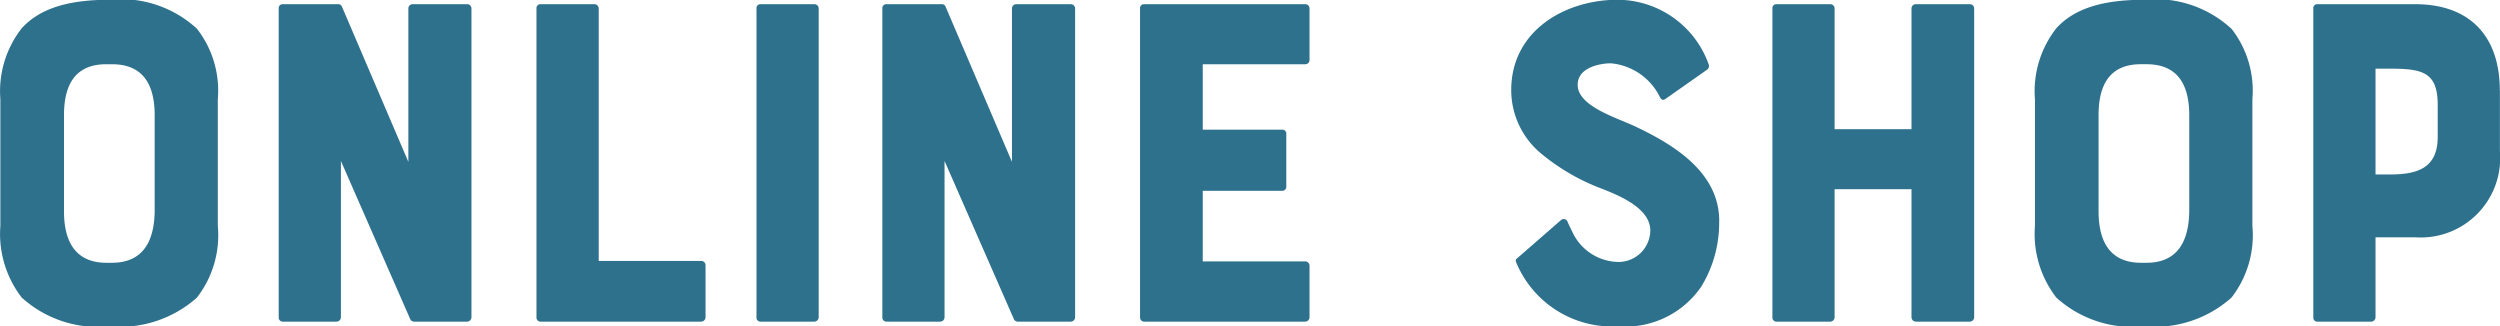 <svg id="label-onlineshop.svg" xmlns="http://www.w3.org/2000/svg" width="107.031" height="13.97" viewBox="0 0 107.031 13.97">
  <defs>
    <style>
      .cls-1 {
        fill: #2d718d;
        fill-rule: evenodd;
      }
    </style>
  </defs>
  <path id="シェイプ_5" data-name="シェイプ 5" class="cls-1" d="M512.4,3414.04a4.311,4.311,0,0,1,.894,3.02v5.42a4.351,4.351,0,0,1-.894,3.07,4.93,4.93,0,0,1-3.74,1.23,4.858,4.858,0,0,1-3.76-1.23,4.453,4.453,0,0,1-.915-3.07v-5.42a4.368,4.368,0,0,1,.915-3.04c0.772-.85,1.992-1.22,3.76-1.22A4.789,4.789,0,0,1,512.4,3414.04Zm-1.809,3.7c0-1.81-.955-2.18-1.829-2.18h-0.244c-1.3,0-1.809.84-1.809,2.18v4.12c0,1.81.955,2.2,1.809,2.2h0.244c1.3,0,1.809-.88,1.829-2.2v-4.12Zm11.042-4.75h2.337a0.181,0.181,0,0,1,.183.18v13.22a0.189,0.189,0,0,1-.183.19h-2.256a0.184,0.184,0,0,1-.183-0.11l-2.967-6.77v6.69a0.189,0.189,0,0,1-.183.19h-2.317a0.173,0.173,0,0,1-.163-0.19v-13.22a0.164,0.164,0,0,1,.163-0.18h2.4a0.158,0.158,0,0,1,.142.1l2.846,6.65v-6.57A0.181,0.181,0,0,1,521.631,3412.99Zm7.969,0.18v10.81h4.39a0.183,0.183,0,0,1,.183.19v2.22a0.19,0.19,0,0,1-.183.19H527.1a0.173,0.173,0,0,1-.163-0.19v-13.22a0.164,0.164,0,0,1,.163-0.18h2.317A0.181,0.181,0,0,1,529.6,3413.17Zm6.754,13.22v-13.22a0.164,0.164,0,0,1,.163-0.18h2.317a0.181,0.181,0,0,1,.183.18v13.22a0.19,0.19,0,0,1-.183.19h-2.317A0.173,0.173,0,0,1,536.354,3426.39Zm11.121-13.4h2.337a0.181,0.181,0,0,1,.183.18v13.22a0.189,0.189,0,0,1-.183.19h-2.256a0.183,0.183,0,0,1-.183-0.11l-2.968-6.77v6.69a0.189,0.189,0,0,1-.182.19h-2.318a0.173,0.173,0,0,1-.162-0.19v-13.22a0.164,0.164,0,0,1,.162-0.18h2.4a0.159,0.159,0,0,1,.142.1l2.845,6.65v-6.57A0.181,0.181,0,0,1,547.475,3412.99Zm5.3,13.4v-13.22a0.165,0.165,0,0,1,.163-0.18h6.911a0.18,0.18,0,0,1,.182.18v2.21a0.18,0.18,0,0,1-.182.18h-4.39v2.8h3.414a0.168,0.168,0,0,1,.163.19v2.24a0.173,0.173,0,0,1-.163.19h-3.414V3424h4.39a0.189,0.189,0,0,1,.182.19v2.2a0.189,0.189,0,0,1-.182.19h-6.911A0.174,0.174,0,0,1,552.78,3426.39Zm24.793-4.12a5.225,5.225,0,0,1-.772,2.82,3.933,3.933,0,0,1-3.557,1.69,4.444,4.444,0,0,1-4.37-2.76,0.133,0.133,0,0,1,.061-0.16l1.87-1.63a0.178,0.178,0,0,1,.264.04c0.041,0.11.122,0.27,0.224,0.48a2.21,2.21,0,0,0,1.849,1.27,1.364,1.364,0,0,0,1.484-1.34c0-.94-1.281-1.48-2.073-1.79a9.045,9.045,0,0,1-2.642-1.54,3.531,3.531,0,0,1-1.24-2.68c0-2.57,2.337-3.87,4.552-3.87a4.158,4.158,0,0,1,3.9,2.76,0.194,0.194,0,0,1-.061.23l-1.809,1.27c-0.081.04-.122,0.04-0.2-0.06a2.6,2.6,0,0,0-2.114-1.48c-0.427,0-1.423.16-1.423,0.92,0,0.93,1.687,1.41,2.5,1.8C575.561,3418.98,577.573,3420.15,577.573,3422.27Zm8.235-9.1a0.181,0.181,0,0,1,.183-0.18h2.317a0.181,0.181,0,0,1,.183.18v13.22a0.189,0.189,0,0,1-.183.19h-2.317a0.19,0.19,0,0,1-.183-0.19v-5.48h-3.292v5.48a0.19,0.19,0,0,1-.183.19h-2.317a0.173,0.173,0,0,1-.163-0.19v-13.22a0.164,0.164,0,0,1,.163-0.18h2.317a0.181,0.181,0,0,1,.183.18v5.17h3.292v-5.17Zm13.7,0.87a4.311,4.311,0,0,1,.894,3.02v5.42a4.351,4.351,0,0,1-.894,3.07,4.929,4.929,0,0,1-3.74,1.23,4.858,4.858,0,0,1-3.76-1.23,4.453,4.453,0,0,1-.915-3.07v-5.42a4.368,4.368,0,0,1,.915-3.04c0.772-.85,1.992-1.22,3.76-1.22A4.789,4.789,0,0,1,599.5,3414.04Zm-1.809,3.7c0-1.81-.955-2.18-1.829-2.18h-0.244c-1.3,0-1.809.84-1.809,2.18v4.12c0,1.81.955,2.2,1.809,2.2h0.244c1.3,0,1.809-.88,1.829-2.2v-4.12Zm13.3-1.05v2.6a3.4,3.4,0,0,1-3.618,3.68h-1.707v3.42a0.189,0.189,0,0,1-.183.19h-2.337a0.173,0.173,0,0,1-.143-0.19v-13.22a0.163,0.163,0,0,1,.143-0.18h4.227C609.63,3412.99,610.992,3414.28,610.992,3416.69Zm-2.663.62c0-1.42-.65-1.56-2.073-1.56h-0.589v4.53h0.589c1.118,0,2.073-.21,2.073-1.61v-1.36Z" transform="translate(-503.969 -3412.81)"/>
</svg>
